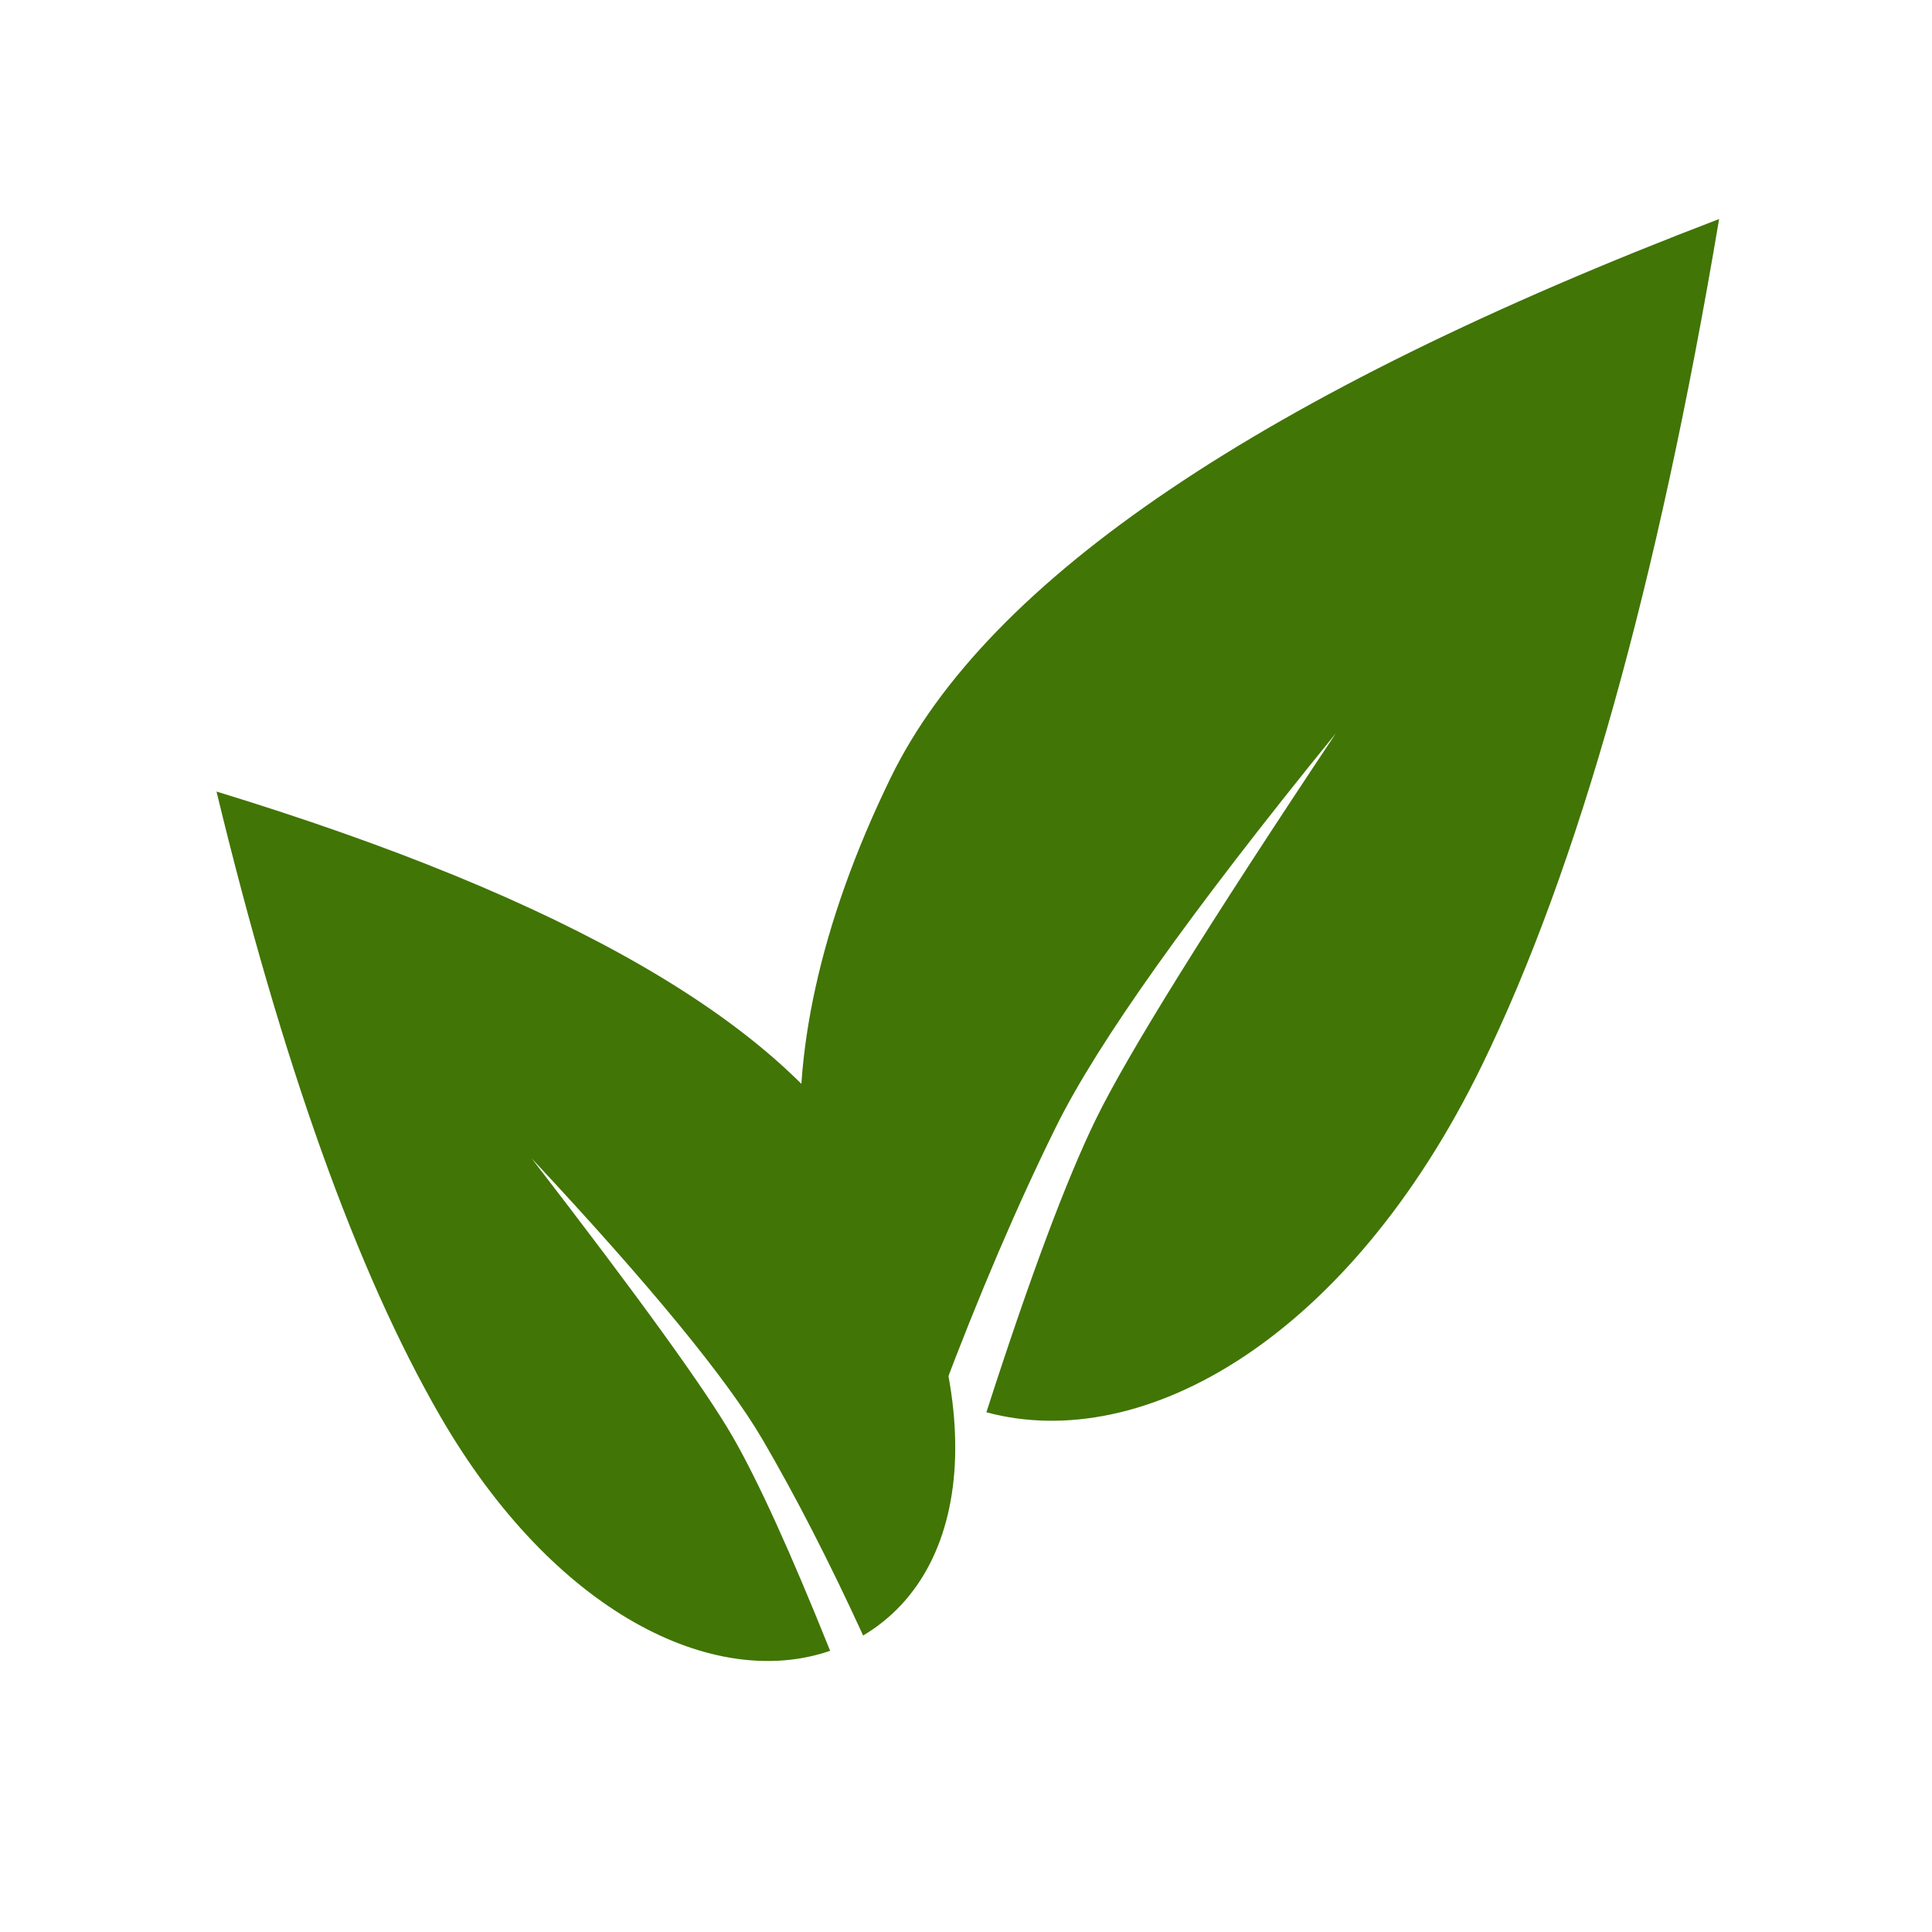 <?xml version="1.0" encoding="UTF-8"?>
<svg width="32px" height="32px" viewBox="0 0 32 32" version="1.1" xmlns="http://www.w3.org/2000/svg" xmlns:xlink="http://www.w3.org/1999/xlink">
    <!-- Generator: Sketch 47.1 (45422) - http://www.bohemiancoding.com/sketch -->
    <title>tea</title>
    <desc>Created with Sketch.</desc>
    <defs></defs>
    <g id="Page-1" stroke="none" stroke-width="1" fill="none" fill-rule="evenodd">
        <g id="tea" fill="#417505">
            <g id="Group">
                <g>
                    <g transform="translate(1, 0)">
                        <path d="M19.643,24.371 C16.699,24.332 14.409,20.992 14.409,15.543 C14.409,11.889 17.167,7.113 22.685,1.215 C24.427,7.113 25.299,11.889 25.299,15.543 C25.299,20.558 23.091,23.788 20.441,24.299 C20.109,21.978 19.943,20.259 19.943,19.142 C19.943,17.954 20.2,15.457 20.714,11.651 C19.849,15.362 19.413,17.992 19.405,19.539 C19.397,20.983 19.477,22.593 19.643,24.371 Z" id="Combined-Shape" transform="translate(19.854, 12.793) rotate(26) translate(-19.854, -12.793) "></path>
                        <path d="M8.636,28.338 C6.423,28.309 4.701,25.79 4.701,21.681 C4.701,18.925 6.775,15.324 10.922,10.877 C12.231,15.324 12.886,18.925 12.886,21.681 C12.886,25.463 11.227,27.898 9.236,28.284 C8.986,26.534 8.861,25.237 8.861,24.395 C8.861,23.499 9.054,21.616 9.44,18.746 C8.791,21.545 8.463,23.527 8.456,24.694 C8.451,25.783 8.51,26.997 8.636,28.338 Z" id="Combined-Shape-Copy" transform="translate(8.794, 19.607) scale(-1, 1) rotate(30) translate(-8.794, -19.607) "></path>
                    </g>
                </g>
            </g>
        </g>
    </g>
</svg>